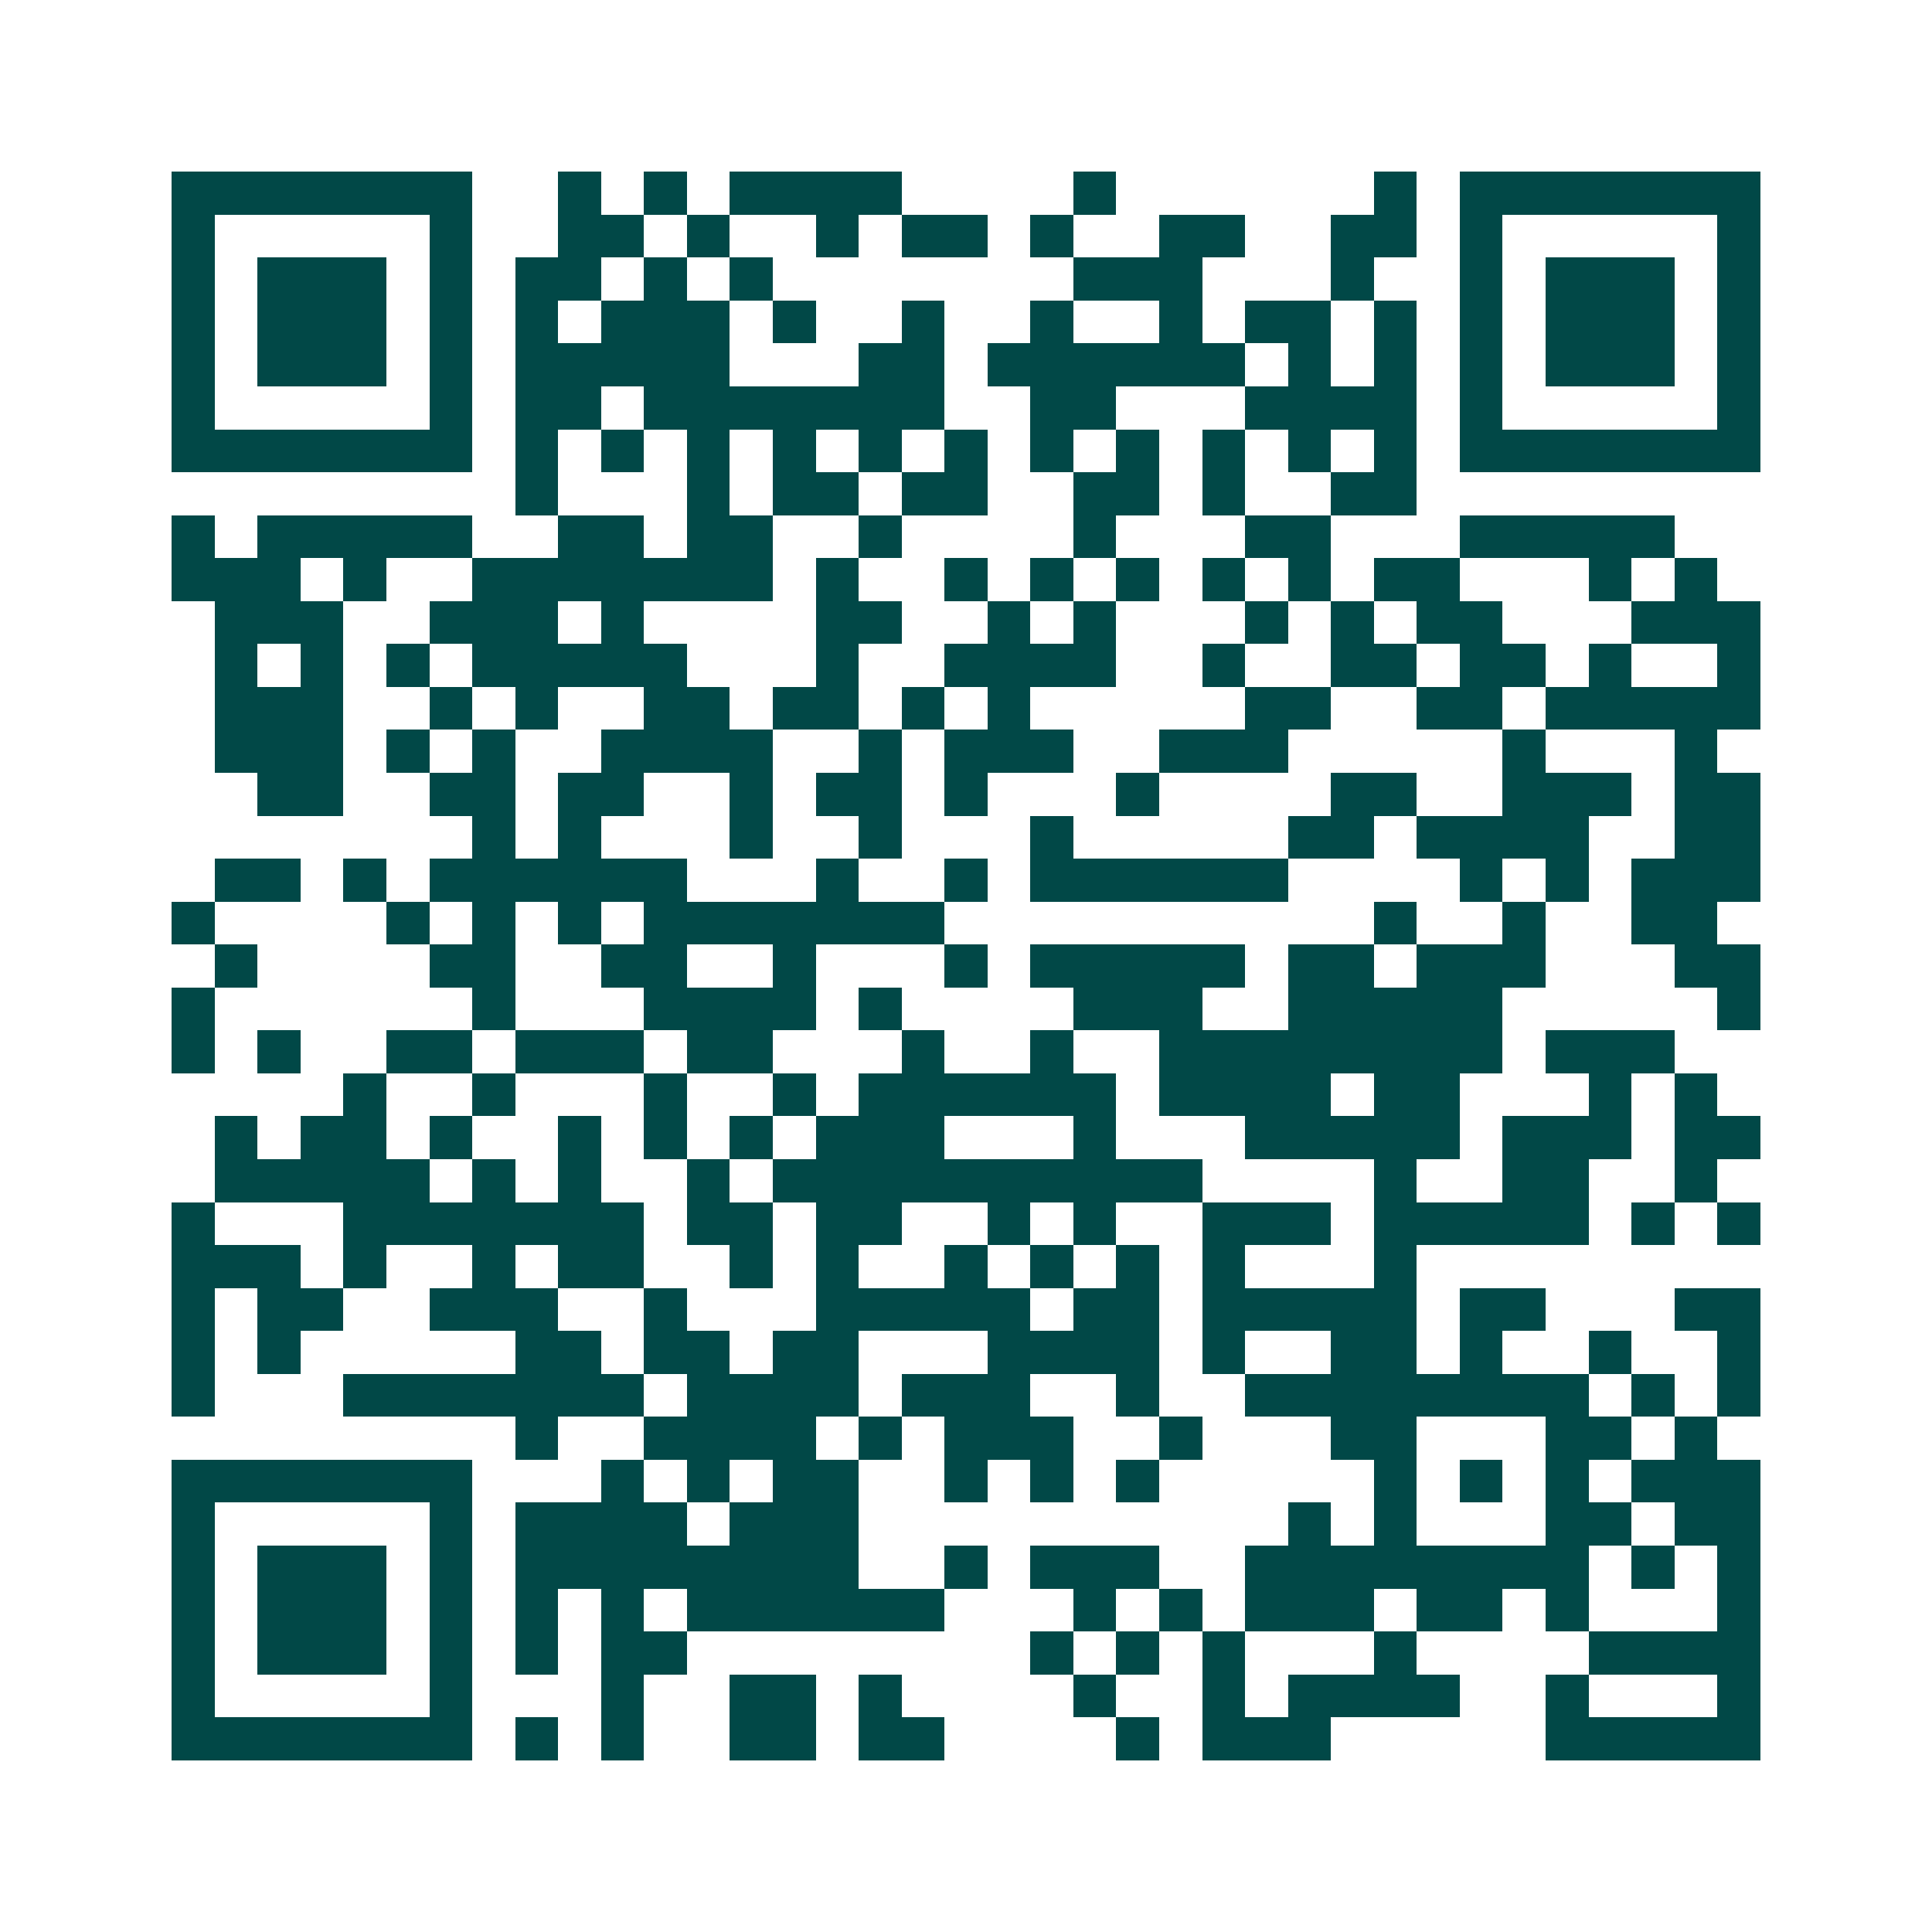 <svg xmlns="http://www.w3.org/2000/svg" width="200" height="200" viewBox="0 0 45 45" shape-rendering="crispEdges"><path fill="#ffffff" d="M0 0h45v45H0z"/><path stroke="#014847" d="M4 4.5h7m2 0h1m1 0h1m1 0h4m4 0h1m6 0h1m1 0h7M4 5.5h1m5 0h1m2 0h2m1 0h1m2 0h1m1 0h2m1 0h1m2 0h2m2 0h2m1 0h1m5 0h1M4 6.5h1m1 0h3m1 0h1m1 0h2m1 0h1m1 0h1m7 0h3m3 0h1m2 0h1m1 0h3m1 0h1M4 7.5h1m1 0h3m1 0h1m1 0h1m1 0h3m1 0h1m2 0h1m2 0h1m2 0h1m1 0h2m1 0h1m1 0h1m1 0h3m1 0h1M4 8.5h1m1 0h3m1 0h1m1 0h5m3 0h2m1 0h6m1 0h1m1 0h1m1 0h1m1 0h3m1 0h1M4 9.5h1m5 0h1m1 0h2m1 0h7m2 0h2m3 0h4m1 0h1m5 0h1M4 10.5h7m1 0h1m1 0h1m1 0h1m1 0h1m1 0h1m1 0h1m1 0h1m1 0h1m1 0h1m1 0h1m1 0h1m1 0h7M12 11.5h1m3 0h1m1 0h2m1 0h2m2 0h2m1 0h1m2 0h2M4 12.5h1m1 0h5m2 0h2m1 0h2m2 0h1m4 0h1m3 0h2m3 0h5M4 13.5h3m1 0h1m2 0h7m1 0h1m2 0h1m1 0h1m1 0h1m1 0h1m1 0h1m1 0h2m3 0h1m1 0h1M5 14.5h3m2 0h3m1 0h1m4 0h2m2 0h1m1 0h1m3 0h1m1 0h1m1 0h2m3 0h3M5 15.5h1m1 0h1m1 0h1m1 0h5m3 0h1m2 0h4m2 0h1m2 0h2m1 0h2m1 0h1m2 0h1M5 16.5h3m2 0h1m1 0h1m2 0h2m1 0h2m1 0h1m1 0h1m5 0h2m2 0h2m1 0h5M5 17.5h3m1 0h1m1 0h1m2 0h4m2 0h1m1 0h3m2 0h3m5 0h1m3 0h1M6 18.5h2m2 0h2m1 0h2m2 0h1m1 0h2m1 0h1m3 0h1m4 0h2m2 0h3m1 0h2M11 19.5h1m1 0h1m3 0h1m2 0h1m3 0h1m5 0h2m1 0h4m2 0h2M5 20.5h2m1 0h1m1 0h6m3 0h1m2 0h1m1 0h6m4 0h1m1 0h1m1 0h3M4 21.5h1m4 0h1m1 0h1m1 0h1m1 0h7m10 0h1m2 0h1m2 0h2M5 22.5h1m4 0h2m2 0h2m2 0h1m3 0h1m1 0h5m1 0h2m1 0h3m3 0h2M4 23.5h1m6 0h1m3 0h4m1 0h1m4 0h3m2 0h5m5 0h1M4 24.5h1m1 0h1m2 0h2m1 0h3m1 0h2m3 0h1m2 0h1m2 0h8m1 0h3M8 25.5h1m2 0h1m3 0h1m2 0h1m1 0h6m1 0h4m1 0h2m3 0h1m1 0h1M5 26.5h1m1 0h2m1 0h1m2 0h1m1 0h1m1 0h1m1 0h3m3 0h1m3 0h5m1 0h3m1 0h2M5 27.5h5m1 0h1m1 0h1m2 0h1m1 0h10m4 0h1m2 0h2m2 0h1M4 28.5h1m3 0h7m1 0h2m1 0h2m2 0h1m1 0h1m2 0h3m1 0h5m1 0h1m1 0h1M4 29.5h3m1 0h1m2 0h1m1 0h2m2 0h1m1 0h1m2 0h1m1 0h1m1 0h1m1 0h1m3 0h1M4 30.5h1m1 0h2m2 0h3m2 0h1m3 0h5m1 0h2m1 0h5m1 0h2m3 0h2M4 31.5h1m1 0h1m5 0h2m1 0h2m1 0h2m3 0h4m1 0h1m2 0h2m1 0h1m2 0h1m2 0h1M4 32.5h1m3 0h7m1 0h4m1 0h3m2 0h1m2 0h8m1 0h1m1 0h1M12 33.5h1m2 0h4m1 0h1m1 0h3m2 0h1m3 0h2m3 0h2m1 0h1M4 34.5h7m3 0h1m1 0h1m1 0h2m2 0h1m1 0h1m1 0h1m5 0h1m1 0h1m1 0h1m1 0h3M4 35.5h1m5 0h1m1 0h4m1 0h3m10 0h1m1 0h1m3 0h2m1 0h2M4 36.5h1m1 0h3m1 0h1m1 0h8m2 0h1m1 0h3m2 0h8m1 0h1m1 0h1M4 37.5h1m1 0h3m1 0h1m1 0h1m1 0h1m1 0h6m3 0h1m1 0h1m1 0h3m1 0h2m1 0h1m3 0h1M4 38.5h1m1 0h3m1 0h1m1 0h1m1 0h2m8 0h1m1 0h1m1 0h1m3 0h1m4 0h4M4 39.5h1m5 0h1m3 0h1m2 0h2m1 0h1m4 0h1m2 0h1m1 0h4m2 0h1m3 0h1M4 40.5h7m1 0h1m1 0h1m2 0h2m1 0h2m4 0h1m1 0h3m5 0h5"/></svg>
